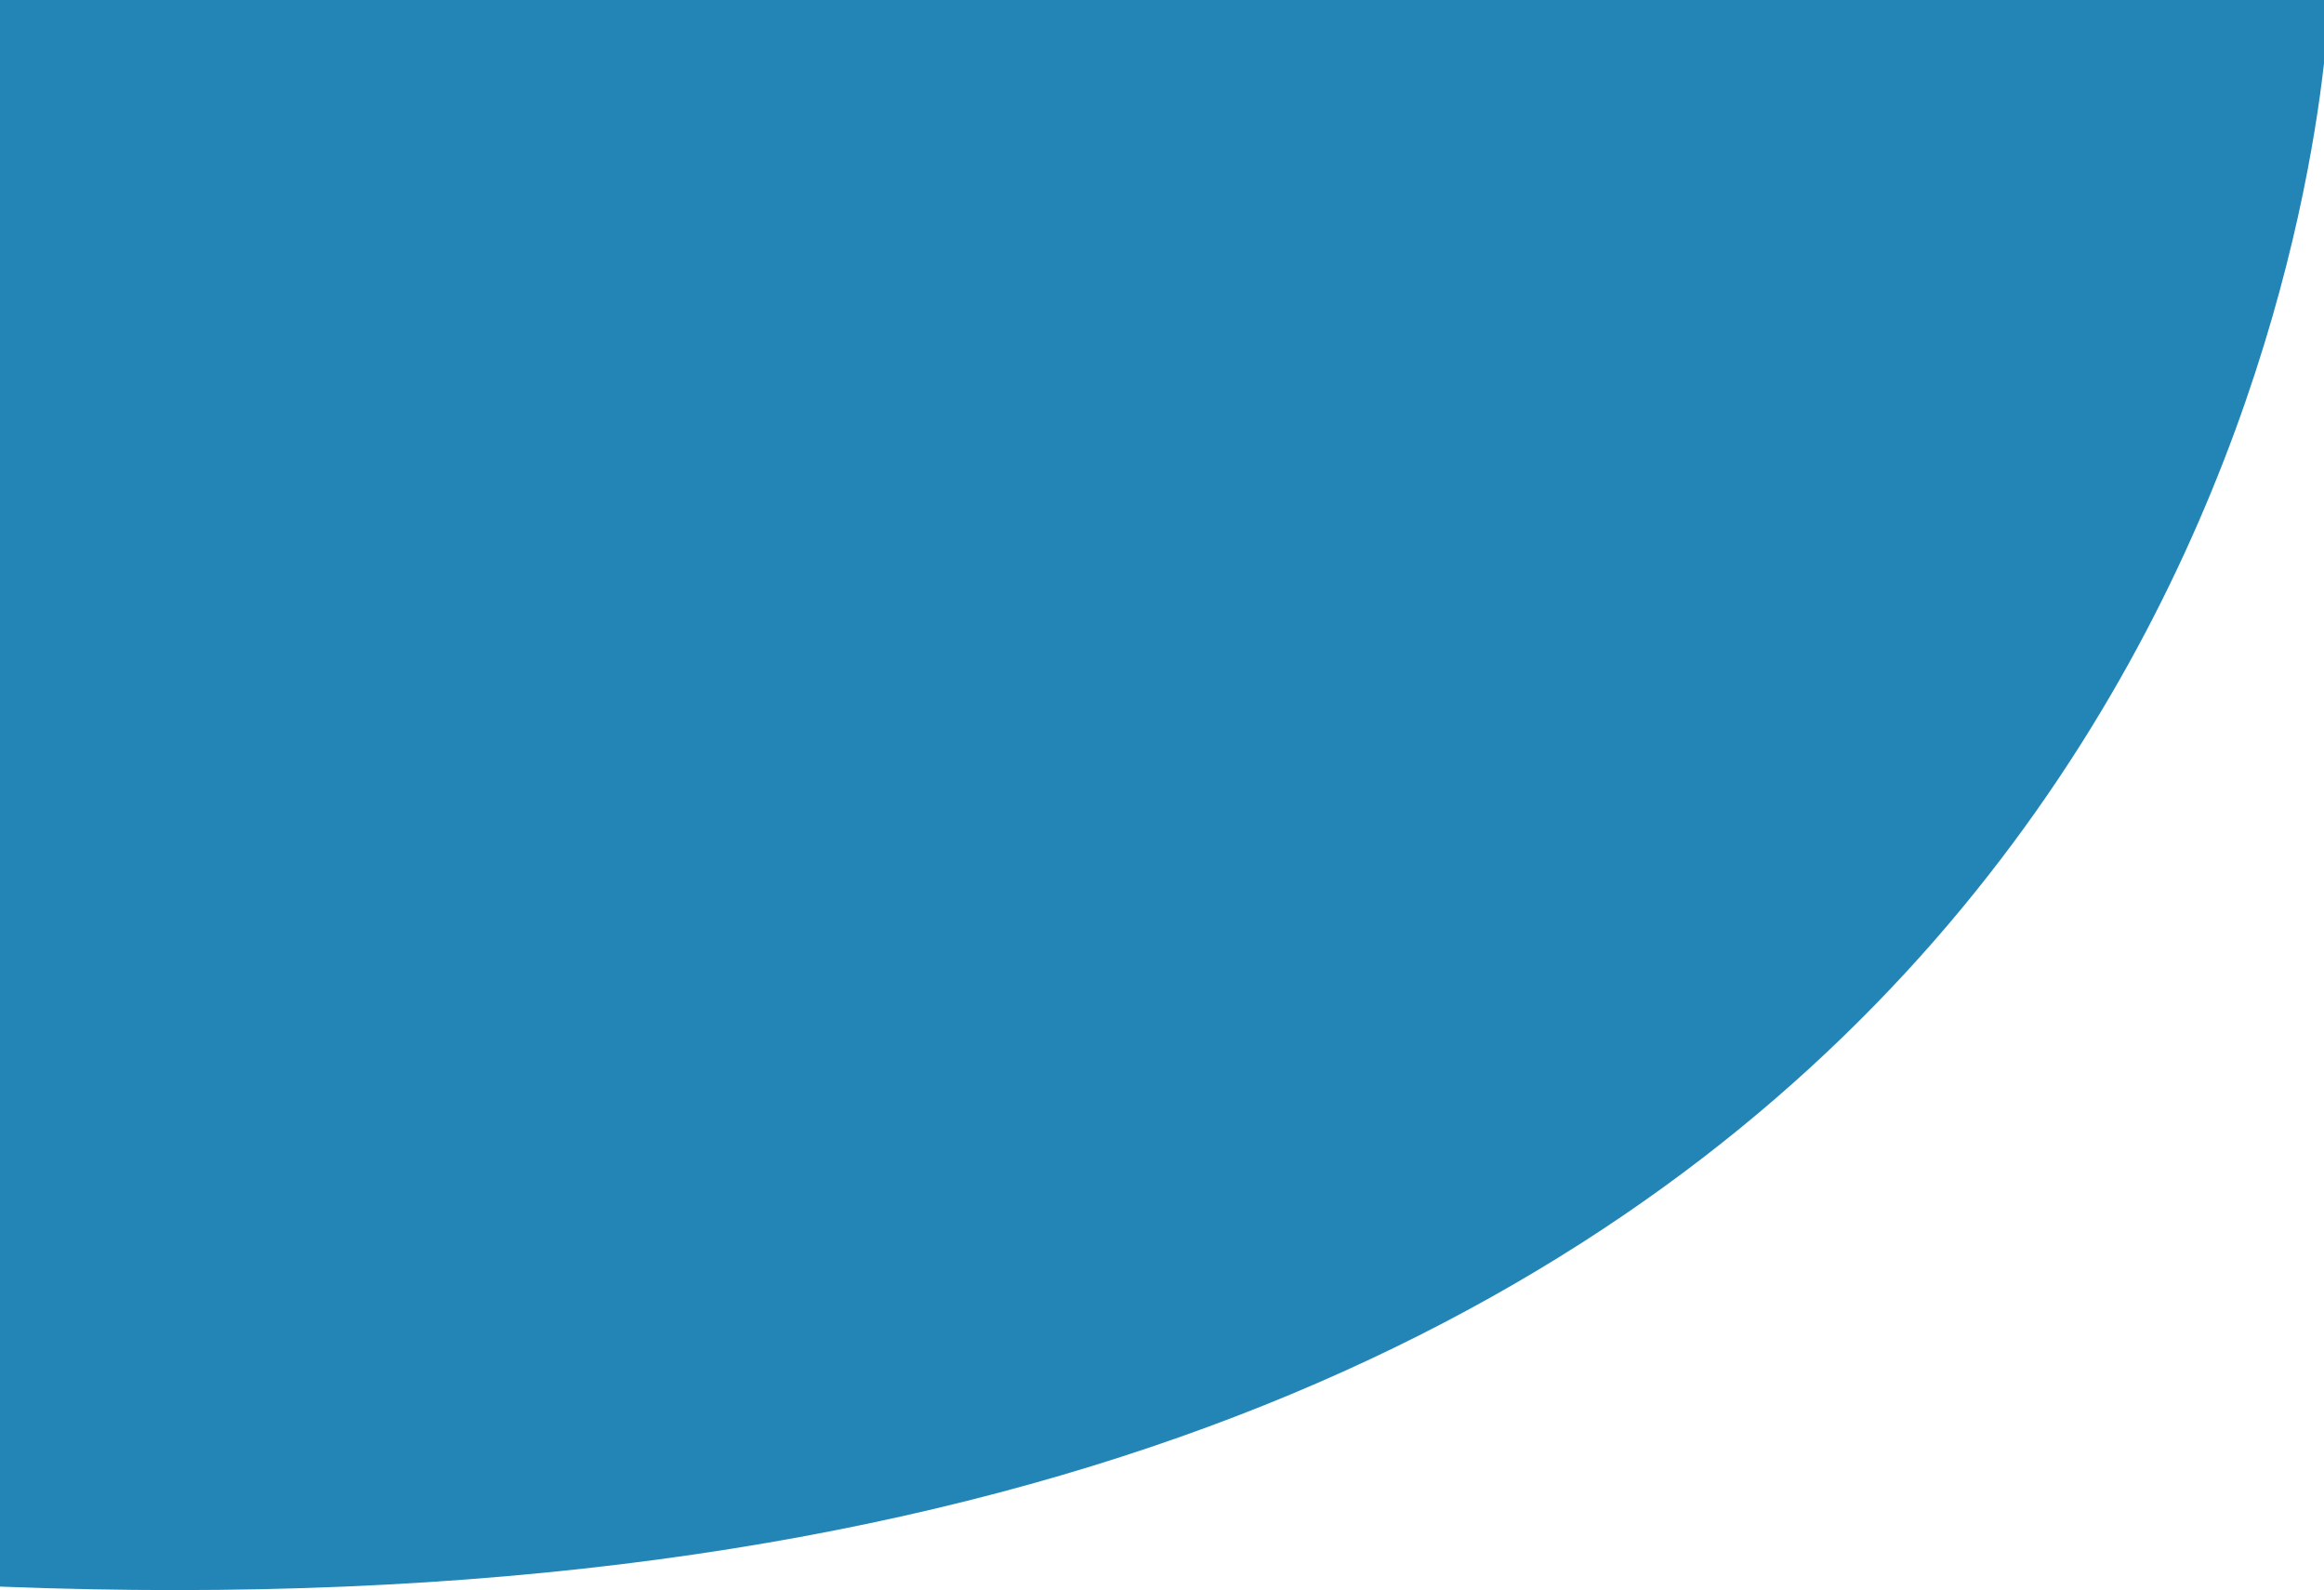 <svg xmlns="http://www.w3.org/2000/svg" width="307" height="210" viewBox="0 0 307 210">
  <path id="Intersection_1" data-name="Intersection 1" d="M.715,209.566,0,209.538V0H307V8.369C302.428,48.645,268.781,210,23.157,210Q12.217,210,.715,209.566Z" transform="translate(0 0)" fill="#2385b5"/>
</svg>
